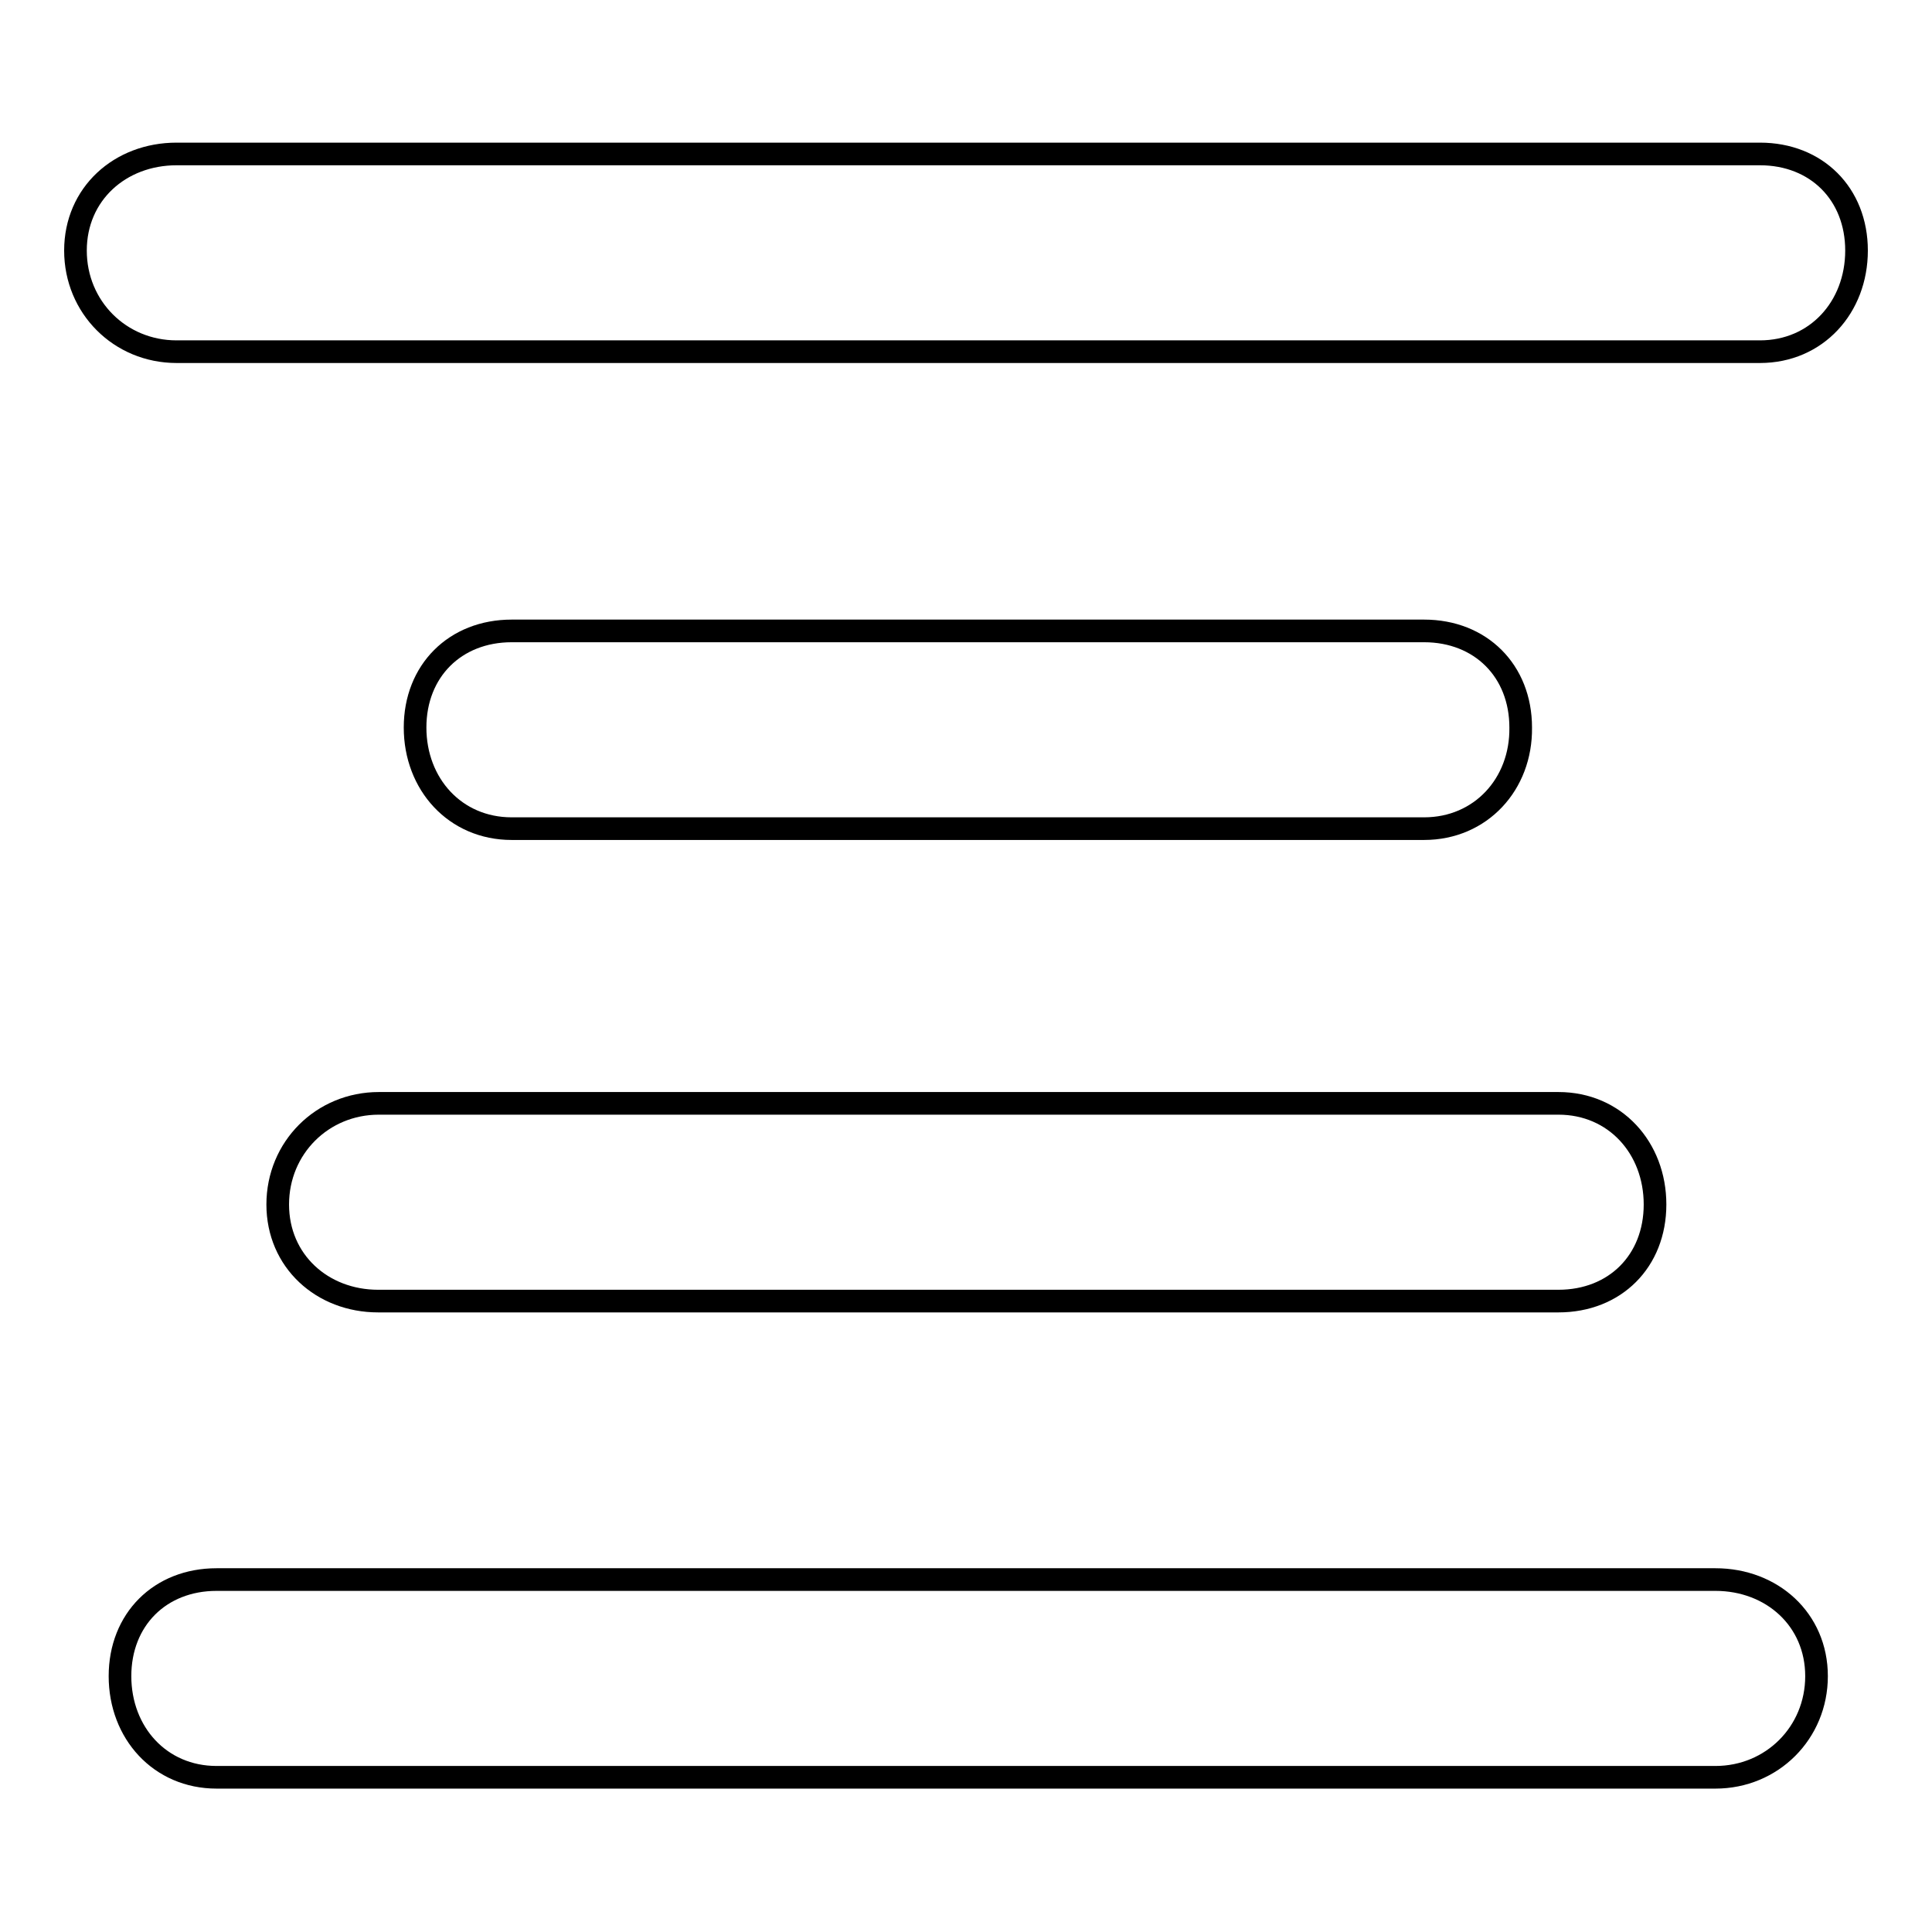 <?xml version="1.0" encoding="utf-8"?>
<!-- Svg Vector Icons : http://www.onlinewebfonts.com/icon -->
<!DOCTYPE svg PUBLIC "-//W3C//DTD SVG 1.1//EN" "http://www.w3.org/Graphics/SVG/1.1/DTD/svg11.dtd">
<svg version="1.1" xmlns="http://www.w3.org/2000/svg" xmlns:xlink="http://www.w3.org/1999/xlink" x="0px" y="0px" viewBox="0 0 256 256" enable-background="new 0 0 256 256" xml:space="preserve">
<g><g><g><g><path stroke-width="3" fill-opacity="0" stroke="#000000"  d="M233.2,20.4c7.5,0,12.8,5.3,12.8,12.8s-5.3,13.4-12.8,13.4H23.4c-7.5,0-13.4-5.9-13.4-13.4c0-7.5,5.9-12.8,13.4-12.8H233.2z"/><path stroke-width="3" fill-opacity="0" stroke="#000000"  d="M188.7,109.8H67.8c-7.5,0-12.8-5.9-12.8-13.4c0-7.5,5.3-12.8,12.8-12.8h120.9c7.5,0,12.8,5.3,12.8,12.8C201.6,103.9,196.2,109.8,188.7,109.8z"/><path stroke-width="3" fill-opacity="0" stroke="#000000"  d="M36.8,159.6c0-7.5,5.9-13.4,13.4-13.4h156.3c7.5,0,12.8,5.9,12.8,13.4c0,7.5-5.3,12.8-12.8,12.8H50.1C42.7,172.4,36.8,167.1,36.8,159.6z"/><path stroke-width="3" fill-opacity="0" stroke="#000000"  d="M227.3,209.3c7.5,0,13.4,5.3,13.4,12.8s-5.9,13.4-13.4,13.4H28.7c-7.5,0-12.8-5.9-12.8-13.4s5.3-12.8,12.8-12.8H227.3z"/></g></g><g></g><g></g><g></g><g></g><g></g><g></g><g></g><g></g><g></g><g></g><g></g><g></g><g></g><g></g><g></g></g></g>
</svg>